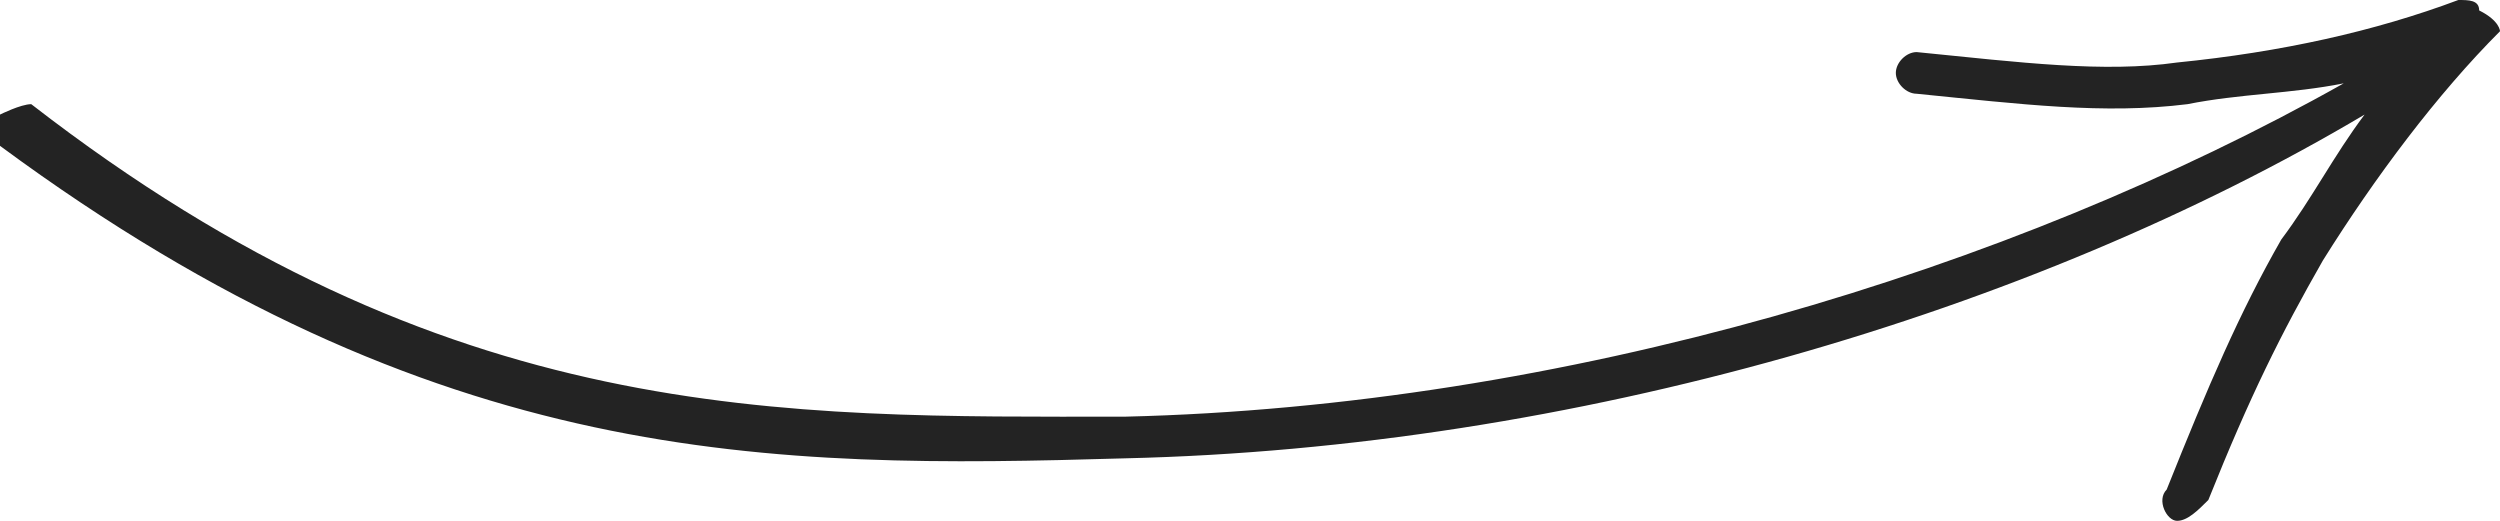<?xml version="1.0" encoding="utf-8"?>
<!-- Generator: Adobe Illustrator 27.2.0, SVG Export Plug-In . SVG Version: 6.00 Build 0)  -->
<svg version="1.1" id="Layer_1" xmlns="http://www.w3.org/2000/svg" xmlns:xlink="http://www.w3.org/1999/xlink" x="0px" y="0px"
	 viewBox="0 0 24 5" style="enable-background:new 0 0 24 5;" xml:space="preserve">
<style type="text/css">
	.st0{fill:#232323;}
</style>
<path class="st0" d="M24,0.3L24,0.3c-0.6,0.6-1.2,1.4-1.7,2.2c-0.4,0.7-0.7,1.3-1.1,2.3C21.1,4.9,21,5,20.9,5l0,0
	c-0.1,0-0.2-0.2-0.1-0.3c0.4-1,0.7-1.7,1.1-2.4c0.3-0.4,0.5-0.8,0.8-1.2C19.5,3,15.1,4.3,10.8,4.4c-3.4,0.1-6.6,0.1-10.8-3
	C0,1.3,0,1.1,0,1.1S0.2,1,0.3,1c4,3.1,7.2,3,10.5,3c4.2-0.1,8.5-1.4,11.7-3.2C22,0.9,21.5,0.9,21,1c-0.8,0.1-1.6,0-2.6-0.1
	c-0.1,0-0.2-0.1-0.2-0.2s0.1-0.2,0.2-0.2c1,0.1,1.8,0.2,2.5,0.1c1-0.1,1.9-0.3,2.7-0.6c0.1,0,0.2,0,0.2,0.1l0,0
	C24,0.2,24,0.3,24,0.3L24,0.3z"/>
</svg>
